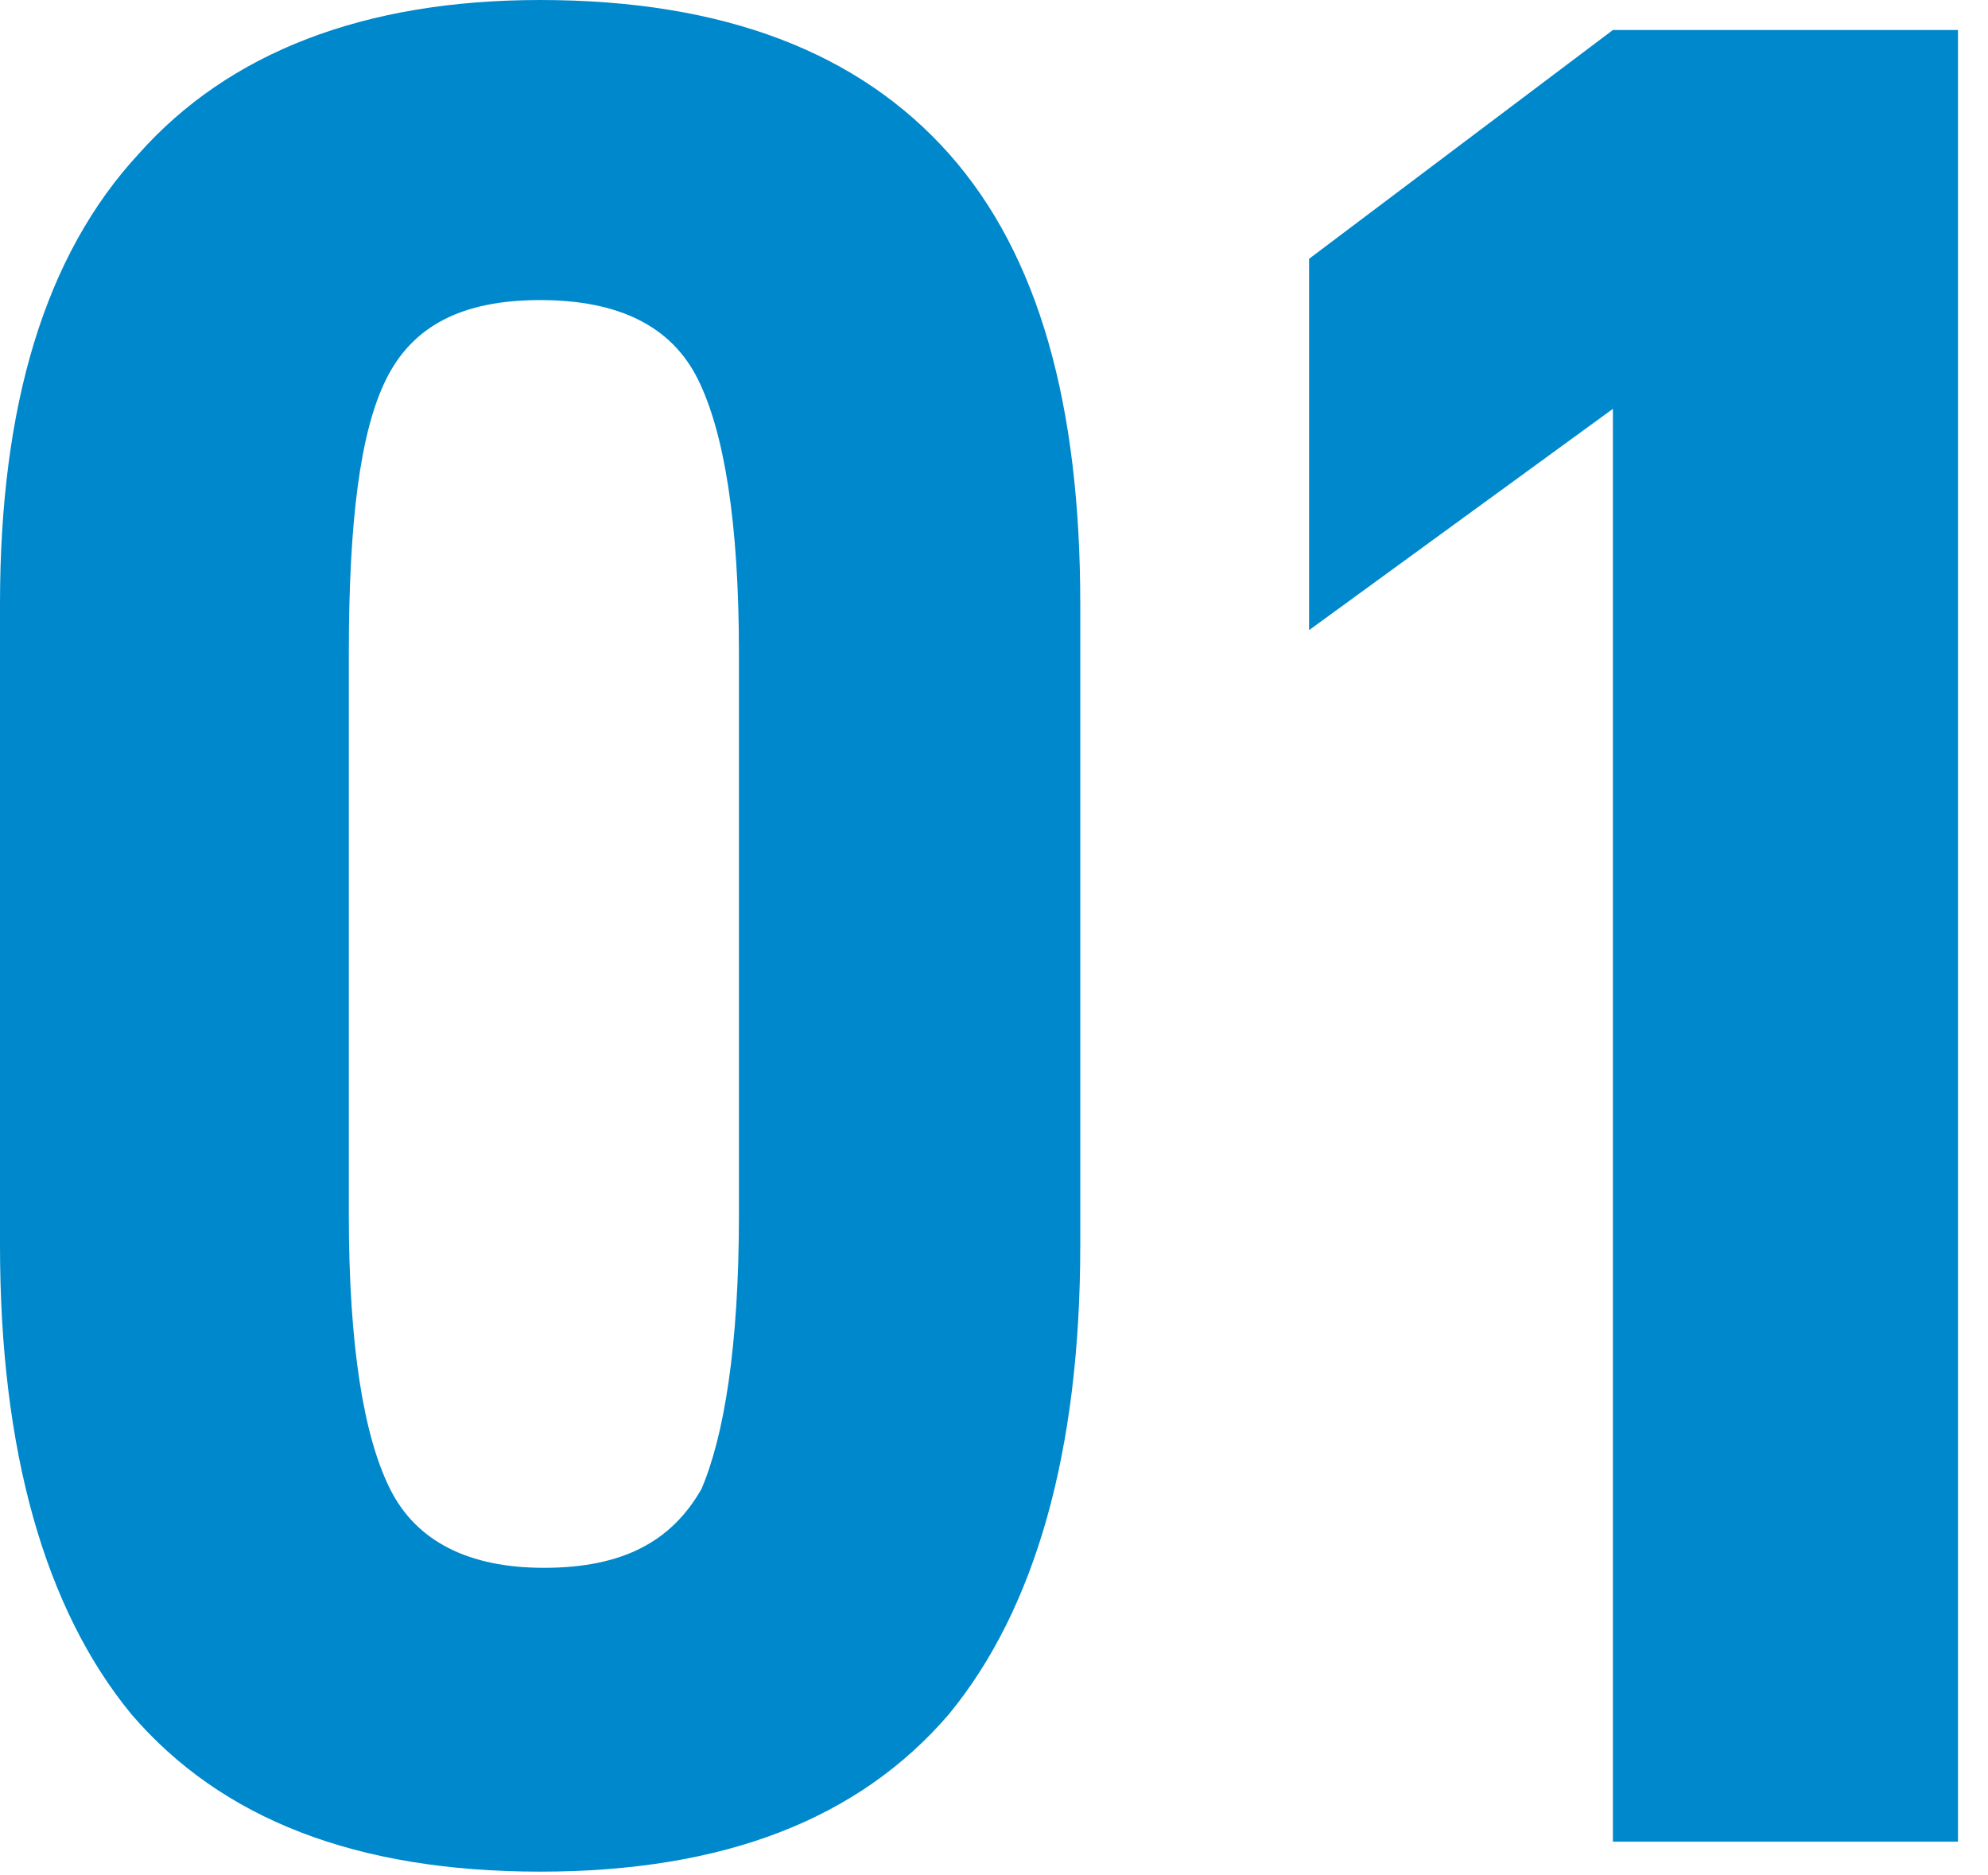 <?xml version="1.0" encoding="utf-8"?>
<!-- Generator: Adobe Illustrator 27.7.0, SVG Export Plug-In . SVG Version: 6.00 Build 0)  -->
<svg version="1.1" id="レイヤー_1" xmlns="http://www.w3.org/2000/svg" xmlns:xlink="http://www.w3.org/1999/xlink" x="0px"
	 y="0px" viewBox="0 0 53 50" style="enable-background:new 0 0 53 50;" xml:space="preserve">
<style type="text/css">
	.st0{fill:#0088CC;}
</style>
<g>
	<g>
		<path class="st0" d="M0,33.2V16.1c0-5.3,1.2-9.3,3.7-12C6.1,1.4,9.7,0,14.4,0c4.9,0,8.5,1.4,10.9,4.1c2.4,2.7,3.5,6.7,3.5,12v17.1
			c0,5.5-1.2,9.7-3.5,12.5c-2.4,2.8-6,4.2-10.9,4.2s-8.5-1.4-10.9-4.2C1.2,42.9,0,38.7,0,33.2z M19.7,32.4v-15
			c0-3.5-0.4-5.9-1.1-7.3c-0.7-1.4-2.1-2.1-4.2-2.1s-3.4,0.7-4.1,2.1c-0.7,1.4-1,3.8-1,7.3v15c0,3.5,0.4,5.9,1.1,7.3
			c0.7,1.4,2.1,2.1,4.1,2.1c2.1,0,3.4-0.7,4.2-2.1C19.3,38.3,19.7,35.9,19.7,32.4z"/>
		<path class="st0" d="M34.9,16.8V6.9L43,0.8h9.2v48.3H43V10.9L34.9,16.8z"/>
	</g>
</g>
</svg>
